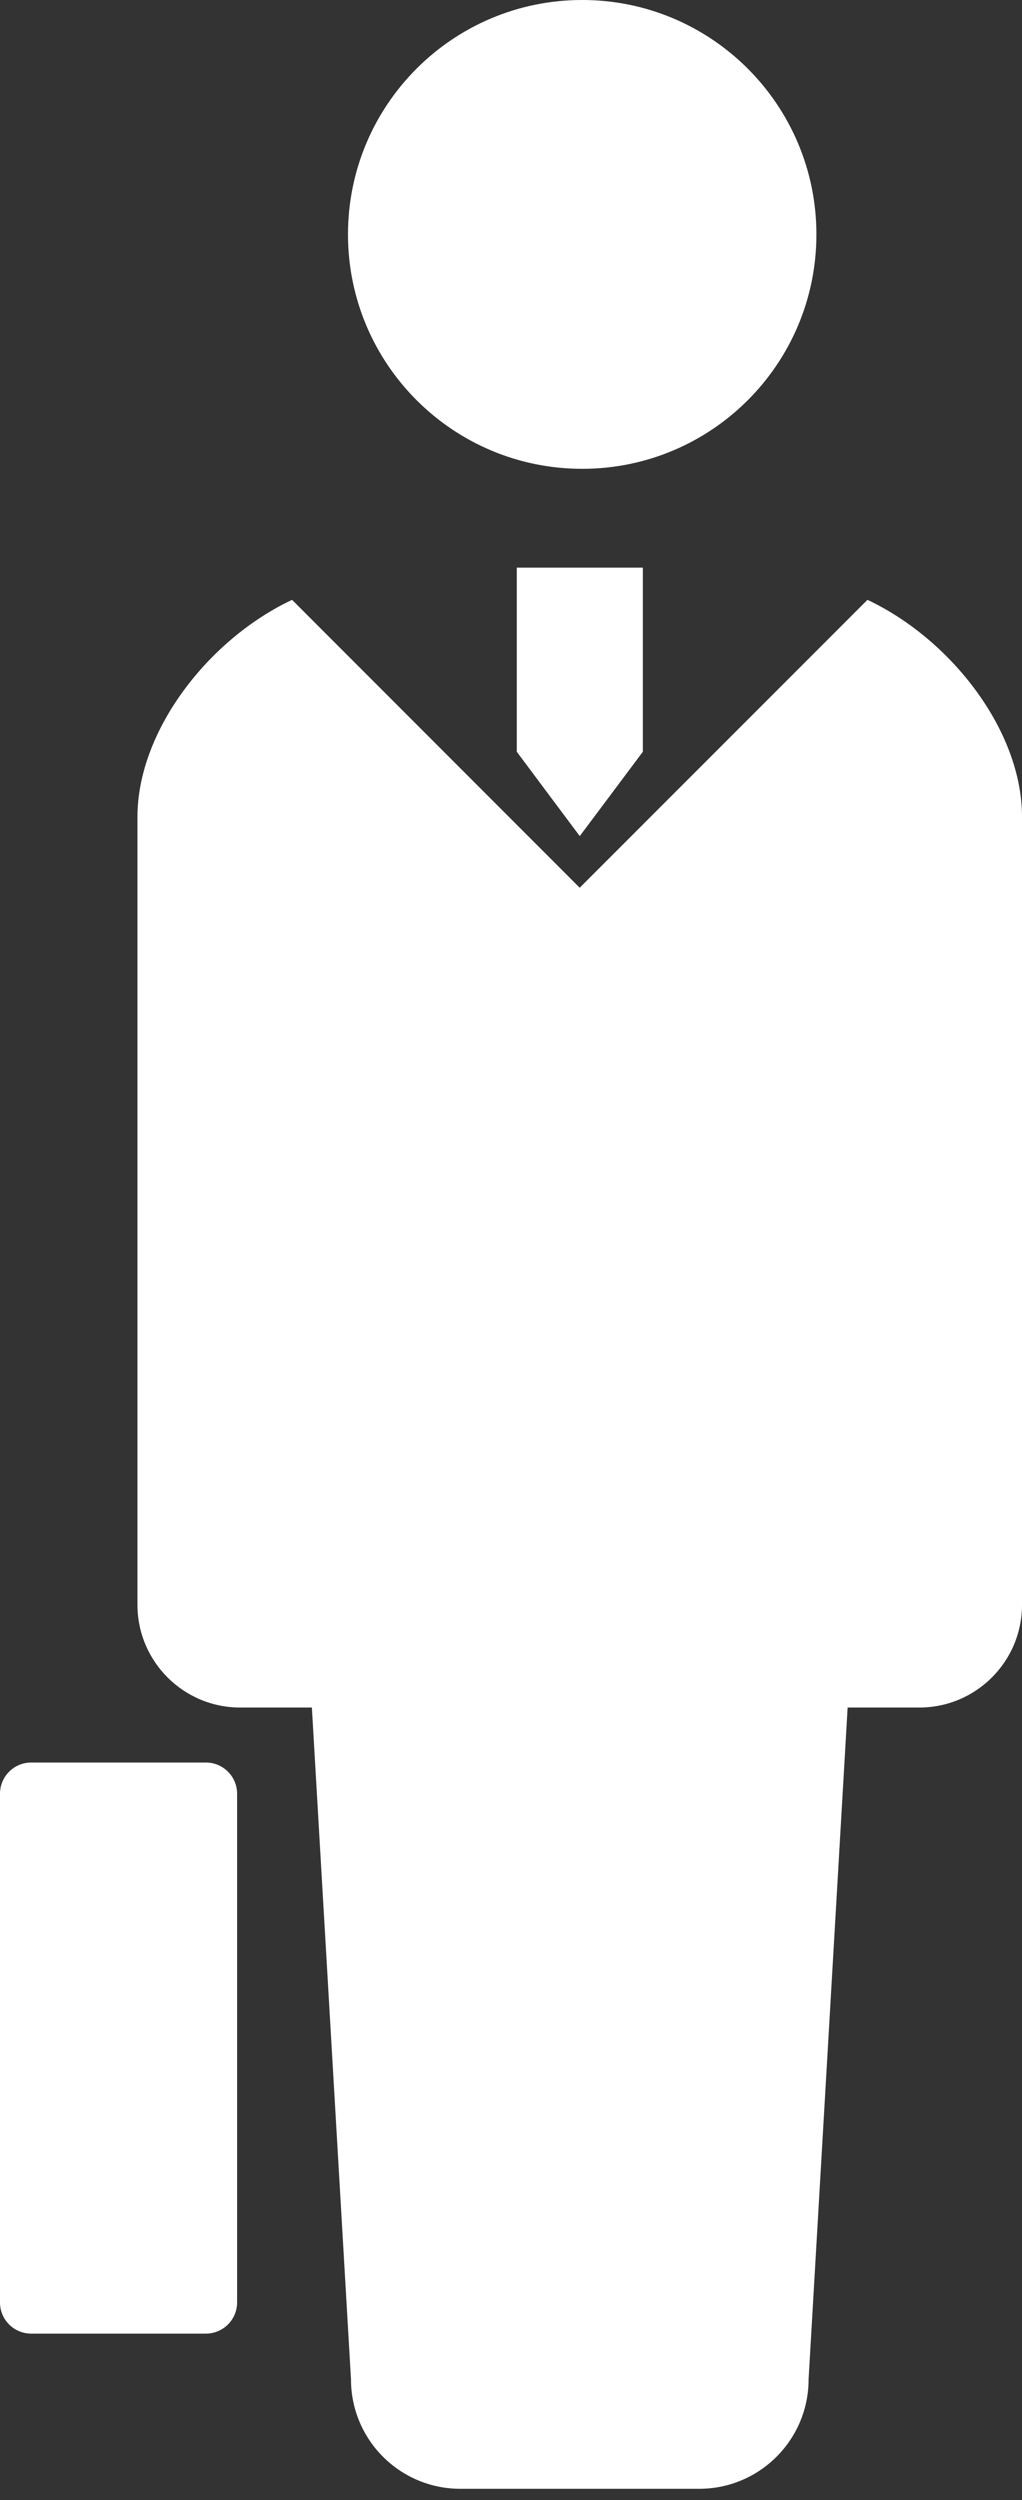 <svg width="18" height="44" viewBox="0 0 18 44" fill="none" xmlns="http://www.w3.org/2000/svg">
<rect x="0" y="0" width="18" height="44" fill="#333333" stroke="none"/>
<path d="M15.278 10.557L10.21 15.624L5.144 10.557C3.67 11.251 2.421 12.863 2.421 14.378V28.243C2.421 29.242 3.231 30.052 4.229 30.052H5.493L6.182 41.877C6.182 42.94 7.044 43.802 8.107 43.802H12.315C13.377 43.802 14.241 42.94 14.241 41.877L14.929 30.052H16.191C17.191 30.052 18 29.242 18 28.243V14.378C18.002 12.863 16.752 11.251 15.278 10.557H15.278Z" fill="white"/>
<path d="M10.254 8.251C12.533 8.251 14.379 6.404 14.379 4.126C14.379 1.849 12.533 0 10.254 0C7.975 0 6.129 1.846 6.129 4.126C6.129 6.403 7.974 8.251 10.254 8.251Z" fill="white"/>
<path d="M3.625 31.02H0.55C0.246 31.02 0 31.266 0 31.57V40.522C0 40.826 0.246 41.071 0.55 41.071H3.626C3.929 41.071 4.176 40.825 4.176 40.522V31.57C4.176 31.265 3.929 31.02 3.626 31.02L3.625 31.02Z" fill="white"/>
<path d="M9.102 9.99V13.231L10.211 14.715L11.322 13.231V9.99H10.211H9.102Z" fill="white"/>
</svg>
